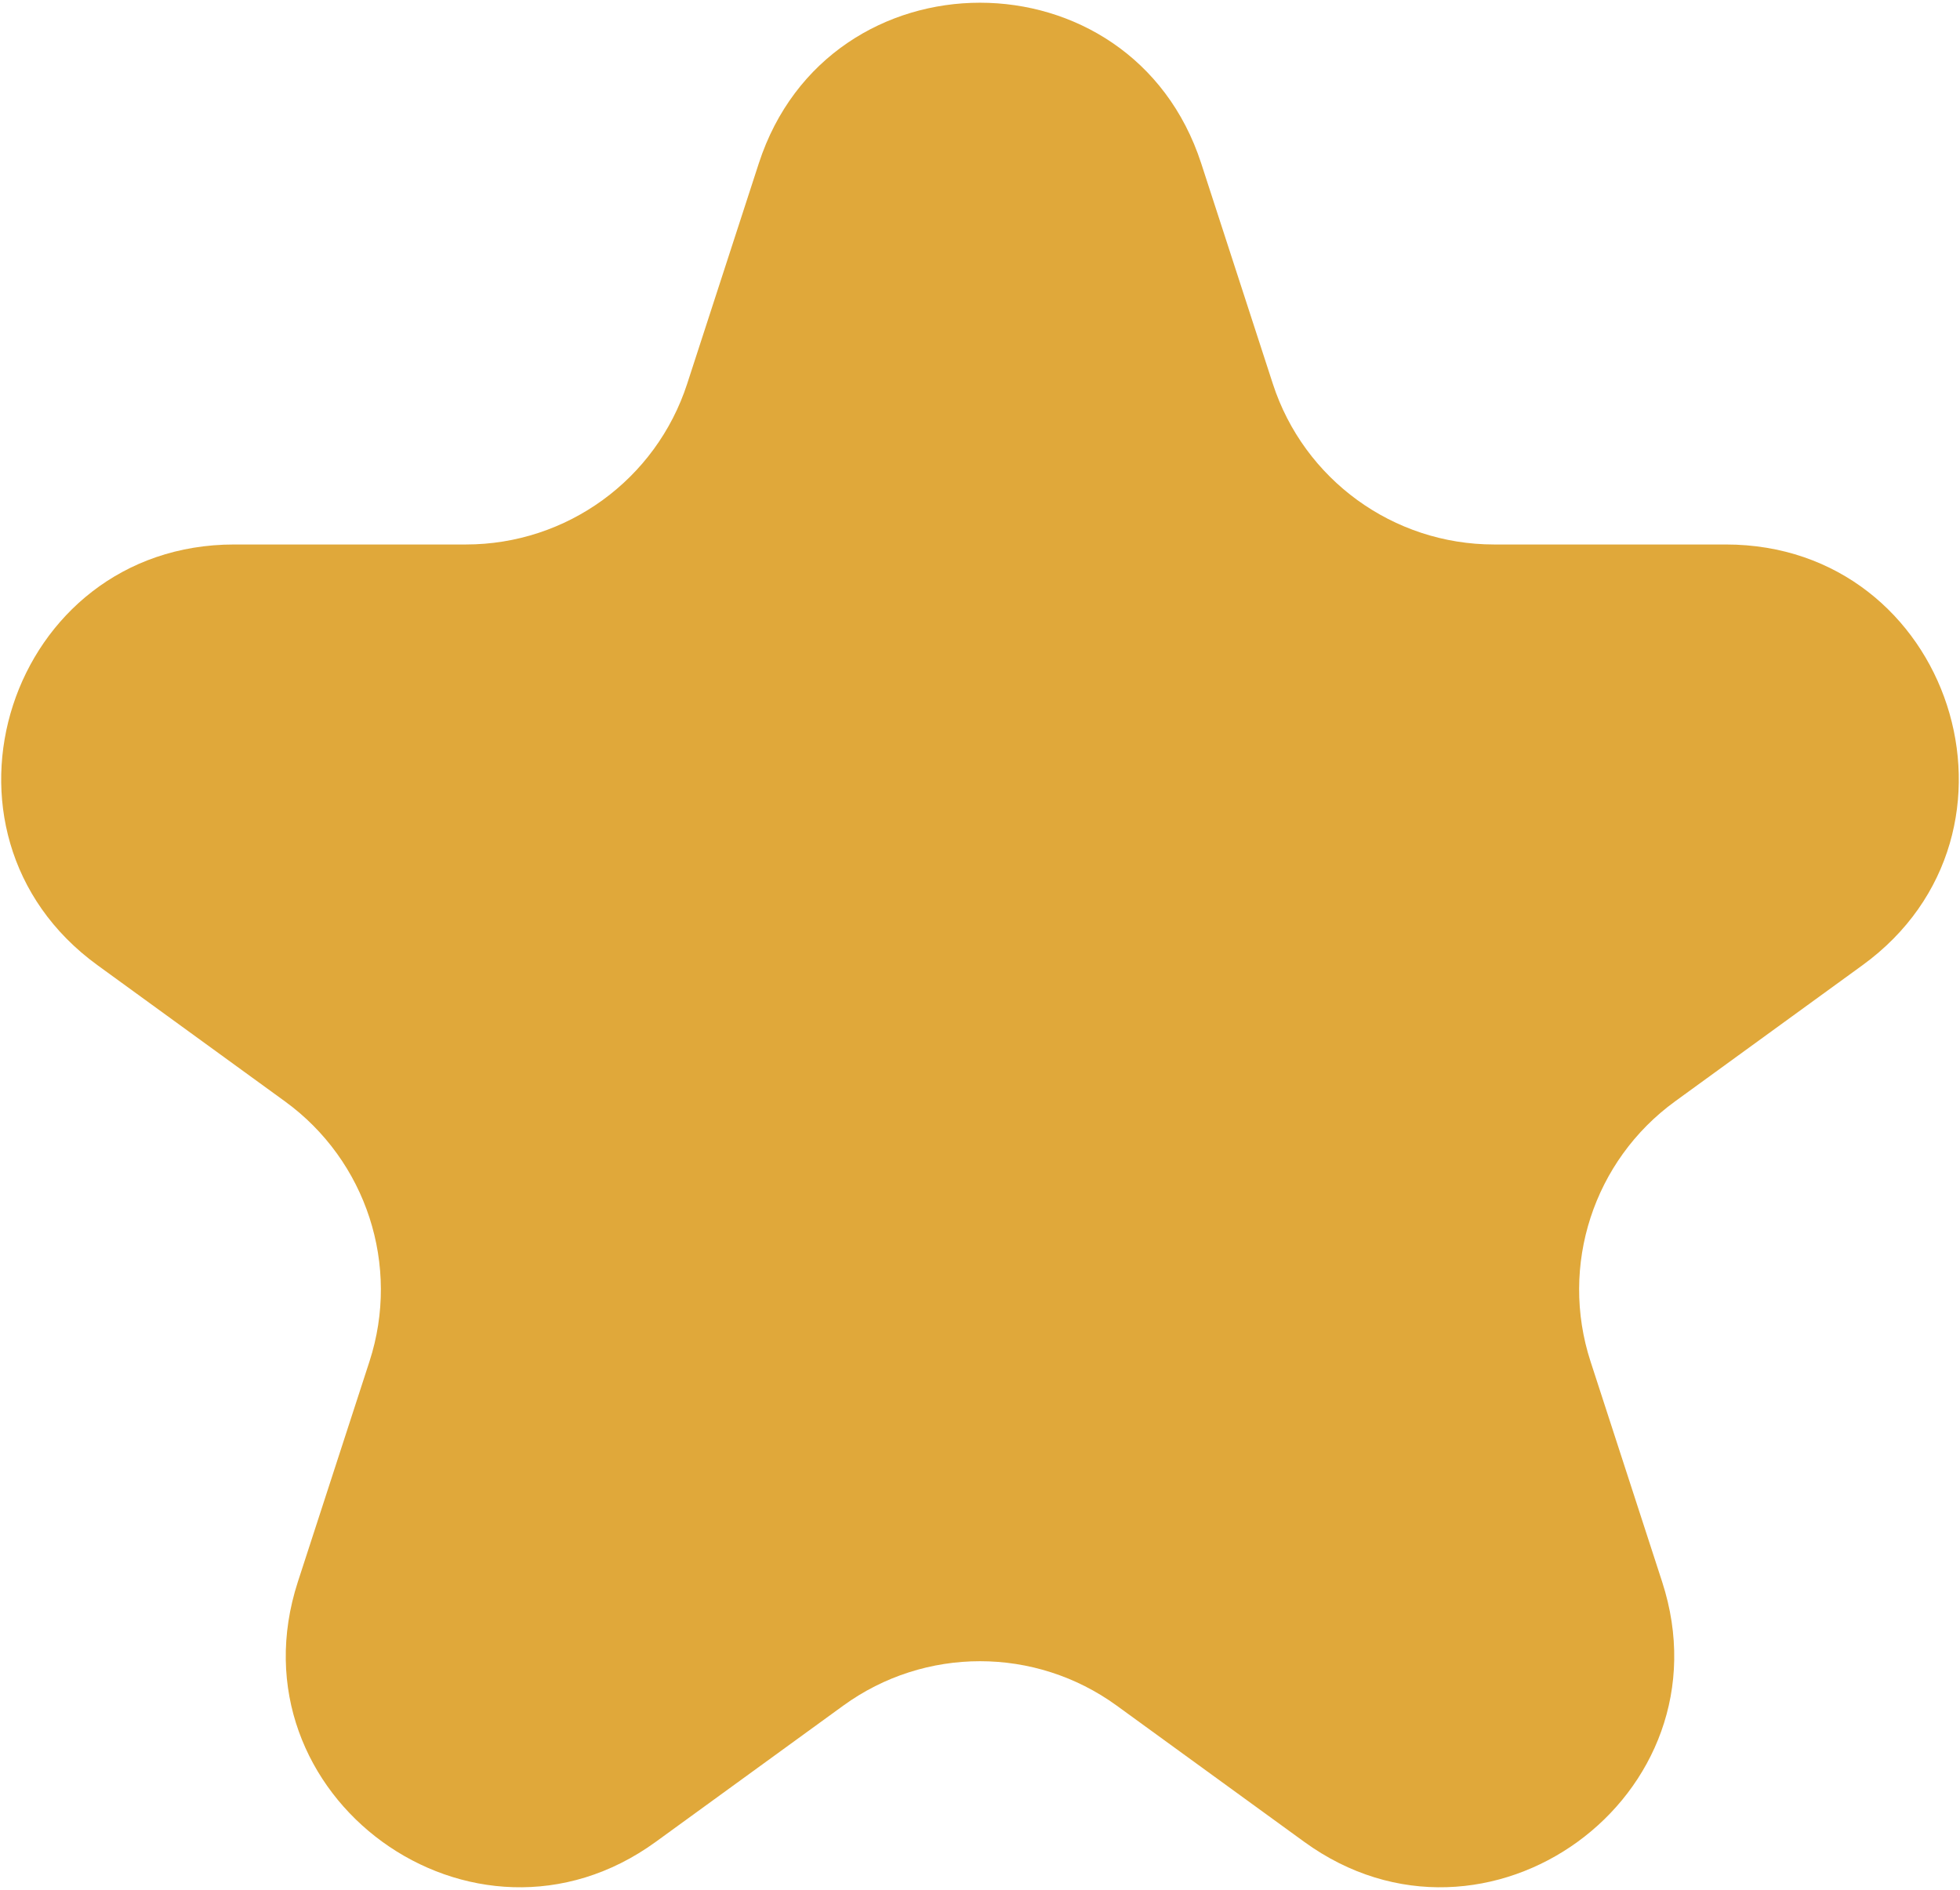 <?xml version="1.0" encoding="UTF-8"?> <svg xmlns="http://www.w3.org/2000/svg" width="447" height="431" viewBox="0 0 447 431" fill="none"> <path d="M173.048 37.276C188.928 -11.598 258.072 -11.598 273.952 37.276L290.282 87.534C297.384 109.391 317.752 124.19 340.734 124.19L393.578 124.19C444.968 124.19 466.335 189.949 424.76 220.155L382.008 251.216C363.415 264.725 355.635 288.669 362.737 310.527L379.067 360.784C394.947 409.659 339.008 450.301 297.433 420.095L254.681 389.034C236.088 375.525 210.912 375.525 192.319 389.034L149.567 420.095C107.992 450.301 52.053 409.659 67.933 360.784L84.263 310.527C91.365 288.669 83.585 264.725 64.992 251.216L22.24 220.155C-19.335 189.949 2.032 124.19 53.422 124.19L106.266 124.19C129.248 124.19 149.616 109.391 156.718 87.534L173.048 37.276Z" fill="#E0A83A"></path> </svg> 